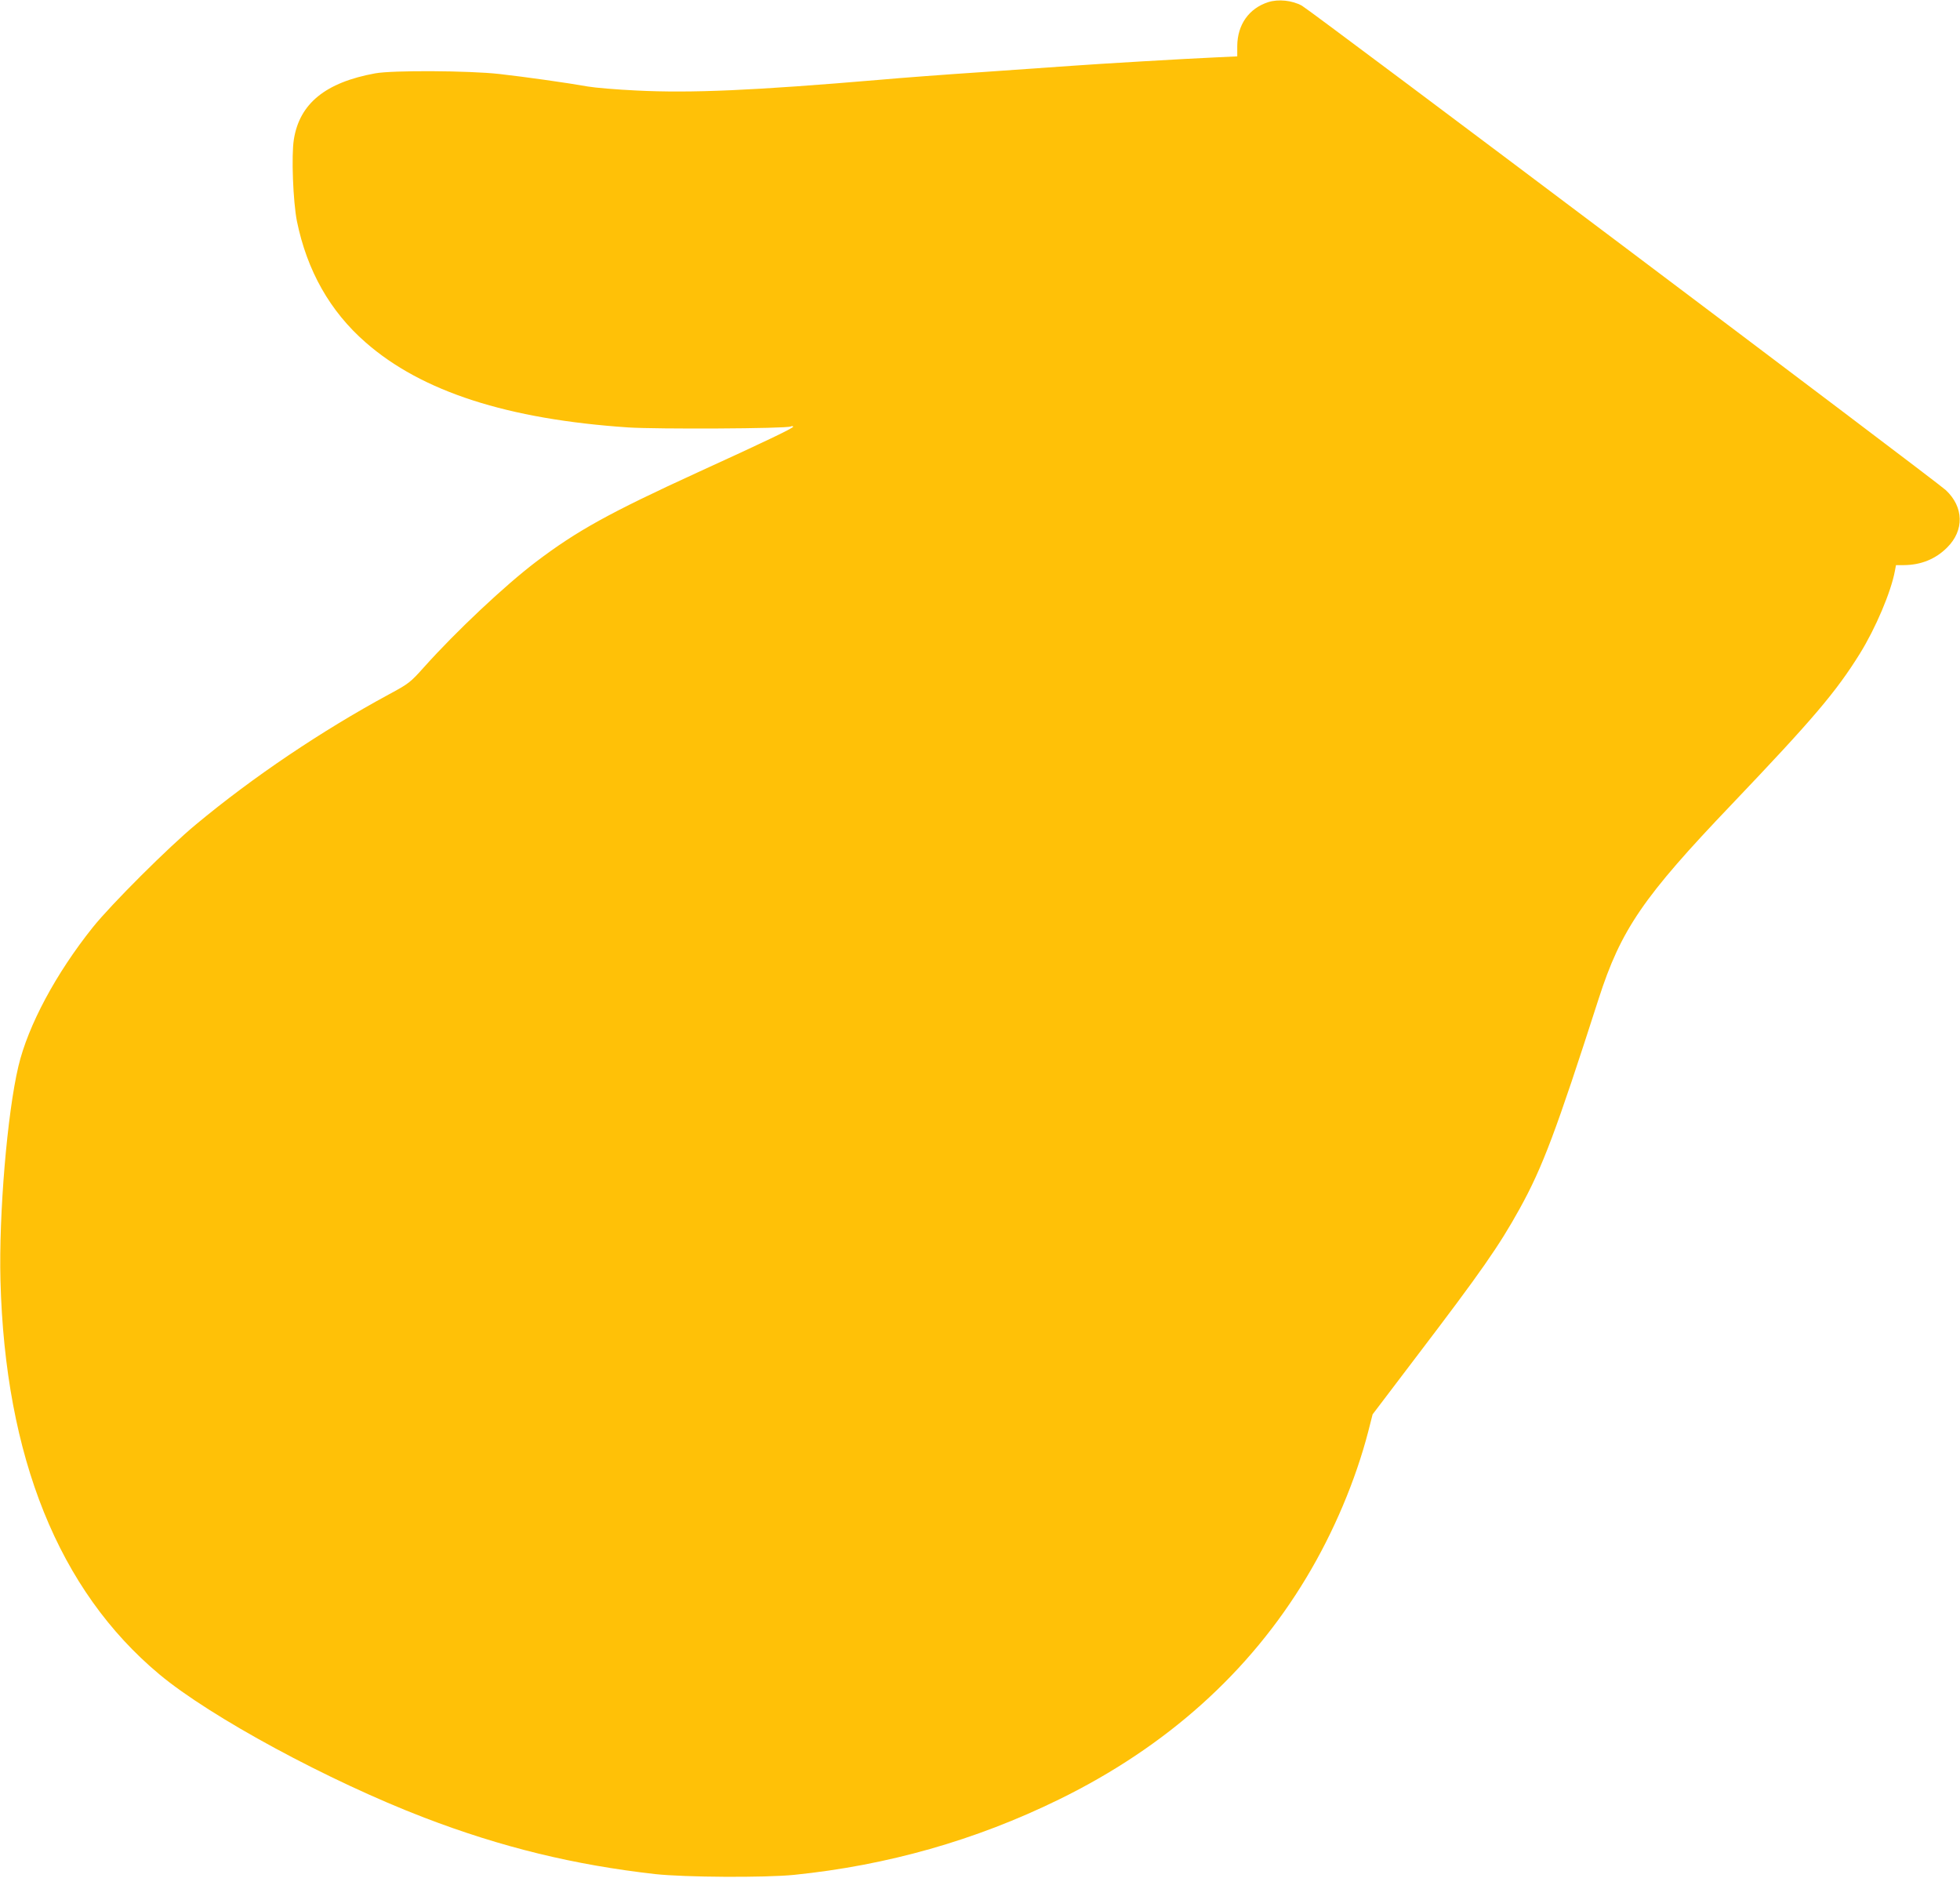 <?xml version="1.0" standalone="no"?>
<!DOCTYPE svg PUBLIC "-//W3C//DTD SVG 20010904//EN"
 "http://www.w3.org/TR/2001/REC-SVG-20010904/DTD/svg10.dtd">
<svg version="1.0" xmlns="http://www.w3.org/2000/svg"
 width="1280pt" height="1226pt" viewBox="0 0 1280 1226"
 preserveAspectRatio="xMidYMid meet">
<g transform="translate(0,1226) scale(0.1,-0.1)"
fill="#ffc107" stroke="none">
<path d="M8282 12246 c-126 -41 -201 -147 -202 -287 l0 -67 -147 -7 c-184 -8
-763 -42 -938 -55 -71 -5 -328 -23 -570 -40 -242 -16 -548 -39 -680 -51 -824
-70 -1231 -88 -1589 -70 -127 6 -270 18 -316 26 -134 24 -411 63 -580 82 -199
22 -696 25 -810 4 -324 -59 -494 -197 -531 -432 -17 -106 -5 -406 20 -533 66
-323 216 -589 449 -792 366 -321 927 -502 1716 -555 188 -12 1025 -8 1059 6 9
4 17 3 17 -1 -1 -10 -176 -94 -625 -299 -576 -264 -786 -380 -1054 -583 -203
-154 -521 -453 -729 -685 -94 -105 -101 -110 -234 -182 -441 -239 -885 -538
-1258 -848 -178 -147 -555 -523 -674 -672 -240 -300 -423 -641 -486 -908 -73
-308 -128 -965 -117 -1397 30 -1155 381 -2024 1037 -2572 334 -279 1107 -697
1730 -936 506 -194 979 -309 1510 -369 195 -21 712 -24 905 -5 609 62 1185
225 1730 492 701 343 1245 830 1617 1450 177 294 321 634 404 955 l28 110 284
374 c425 558 541 724 676 968 150 271 238 506 516 1371 146 453 290 664 872
1273 527 553 678 730 834 981 103 166 204 404 229 541 l7 37 52 0 c111 1 206
39 282 115 113 112 109 265 -9 375 -67 62 -4146 3131 -4205 3163 -64 35 -154
44 -220 23z"/>
</g>
</svg>
